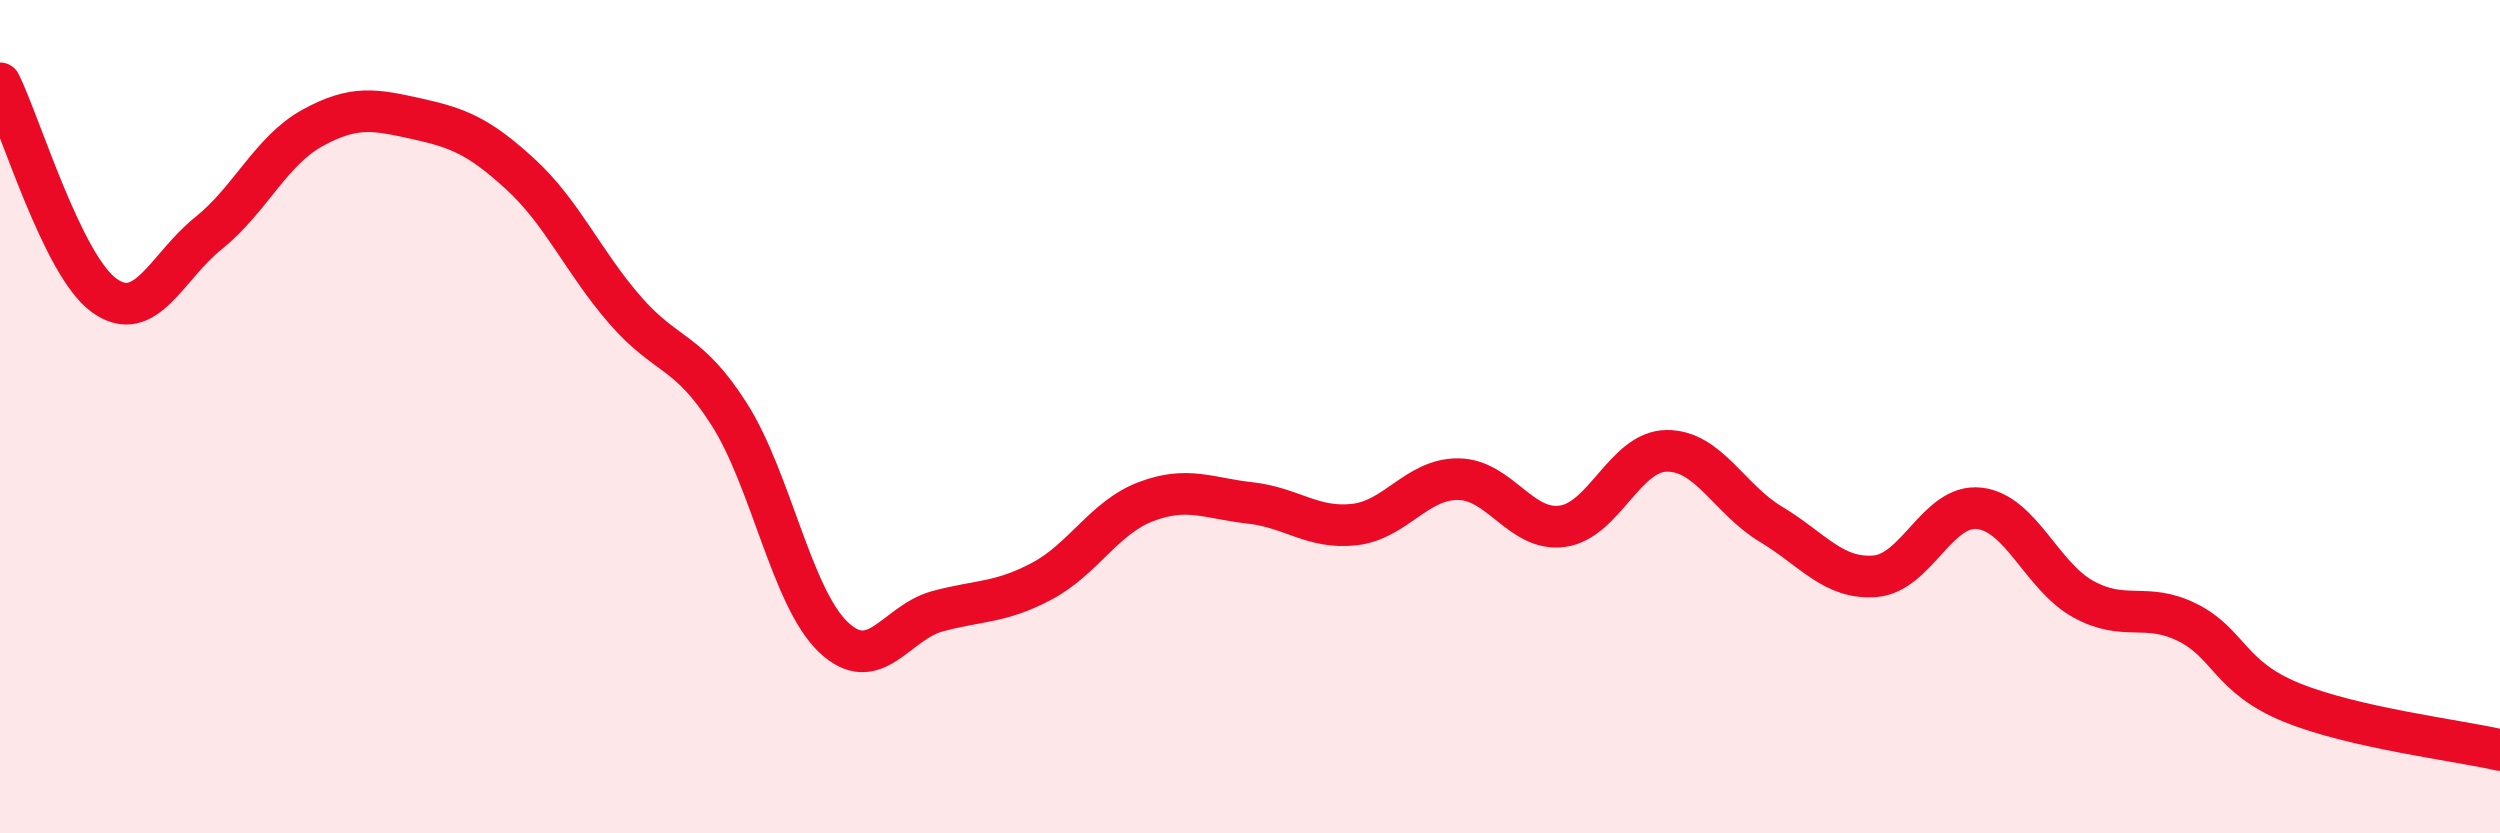 
    <svg width="60" height="20" viewBox="0 0 60 20" xmlns="http://www.w3.org/2000/svg">
      <path
        d="M 0,2 C 0.5,3.02 1.5,6.37 2.5,7.09 C 3.5,7.81 4,6.4 5,5.6 C 6,4.8 6.5,3.62 7.5,3.07 C 8.5,2.52 9,2.63 10,2.85 C 11,3.07 11.5,3.27 12.5,4.19 C 13.5,5.11 14,6.29 15,7.44 C 16,8.59 16.5,8.37 17.5,9.94 C 18.5,11.51 19,14.34 20,15.29 C 21,16.24 21.5,14.94 22.5,14.67 C 23.5,14.4 24,14.48 25,13.95 C 26,13.42 26.5,12.42 27.5,12.04 C 28.5,11.66 29,11.96 30,12.07 C 31,12.18 31.5,12.7 32.5,12.59 C 33.5,12.48 34,11.49 35,11.5 C 36,11.51 36.5,12.77 37.5,12.63 C 38.5,12.49 39,10.83 40,10.82 C 41,10.81 41.5,11.98 42.5,12.58 C 43.5,13.18 44,13.91 45,13.83 C 46,13.75 46.5,12.09 47.5,12.2 C 48.5,12.31 49,13.83 50,14.38 C 51,14.93 51.5,14.44 52.5,14.94 C 53.5,15.44 53.5,16.25 55,16.86 C 56.5,17.47 59,17.77 60,18L60 20L0 20Z"
        fill="#EB0A25"
        opacity="0.1"
        stroke-linecap="round"
        stroke-linejoin="round"
      />
      <path
        d="M 0,2 C 0.5,3.02 1.5,6.37 2.5,7.09 C 3.5,7.81 4,6.4 5,5.6 C 6,4.8 6.5,3.62 7.5,3.07 C 8.5,2.52 9,2.63 10,2.85 C 11,3.07 11.5,3.27 12.5,4.19 C 13.5,5.11 14,6.29 15,7.44 C 16,8.59 16.5,8.37 17.5,9.94 C 18.5,11.51 19,14.34 20,15.29 C 21,16.24 21.5,14.94 22.5,14.67 C 23.5,14.4 24,14.48 25,13.95 C 26,13.42 26.5,12.42 27.5,12.04 C 28.5,11.66 29,11.96 30,12.07 C 31,12.18 31.5,12.7 32.5,12.59 C 33.5,12.48 34,11.49 35,11.5 C 36,11.51 36.5,12.77 37.5,12.63 C 38.5,12.49 39,10.83 40,10.82 C 41,10.81 41.5,11.98 42.5,12.58 C 43.5,13.18 44,13.91 45,13.83 C 46,13.75 46.5,12.09 47.5,12.2 C 48.5,12.31 49,13.83 50,14.38 C 51,14.93 51.5,14.44 52.5,14.94 C 53.5,15.44 53.5,16.25 55,16.86 C 56.5,17.47 59,17.77 60,18"
        stroke="#EB0A25"
        stroke-width="1"
        fill="none"
        stroke-linecap="round"
        stroke-linejoin="round"
      />
    </svg>
  